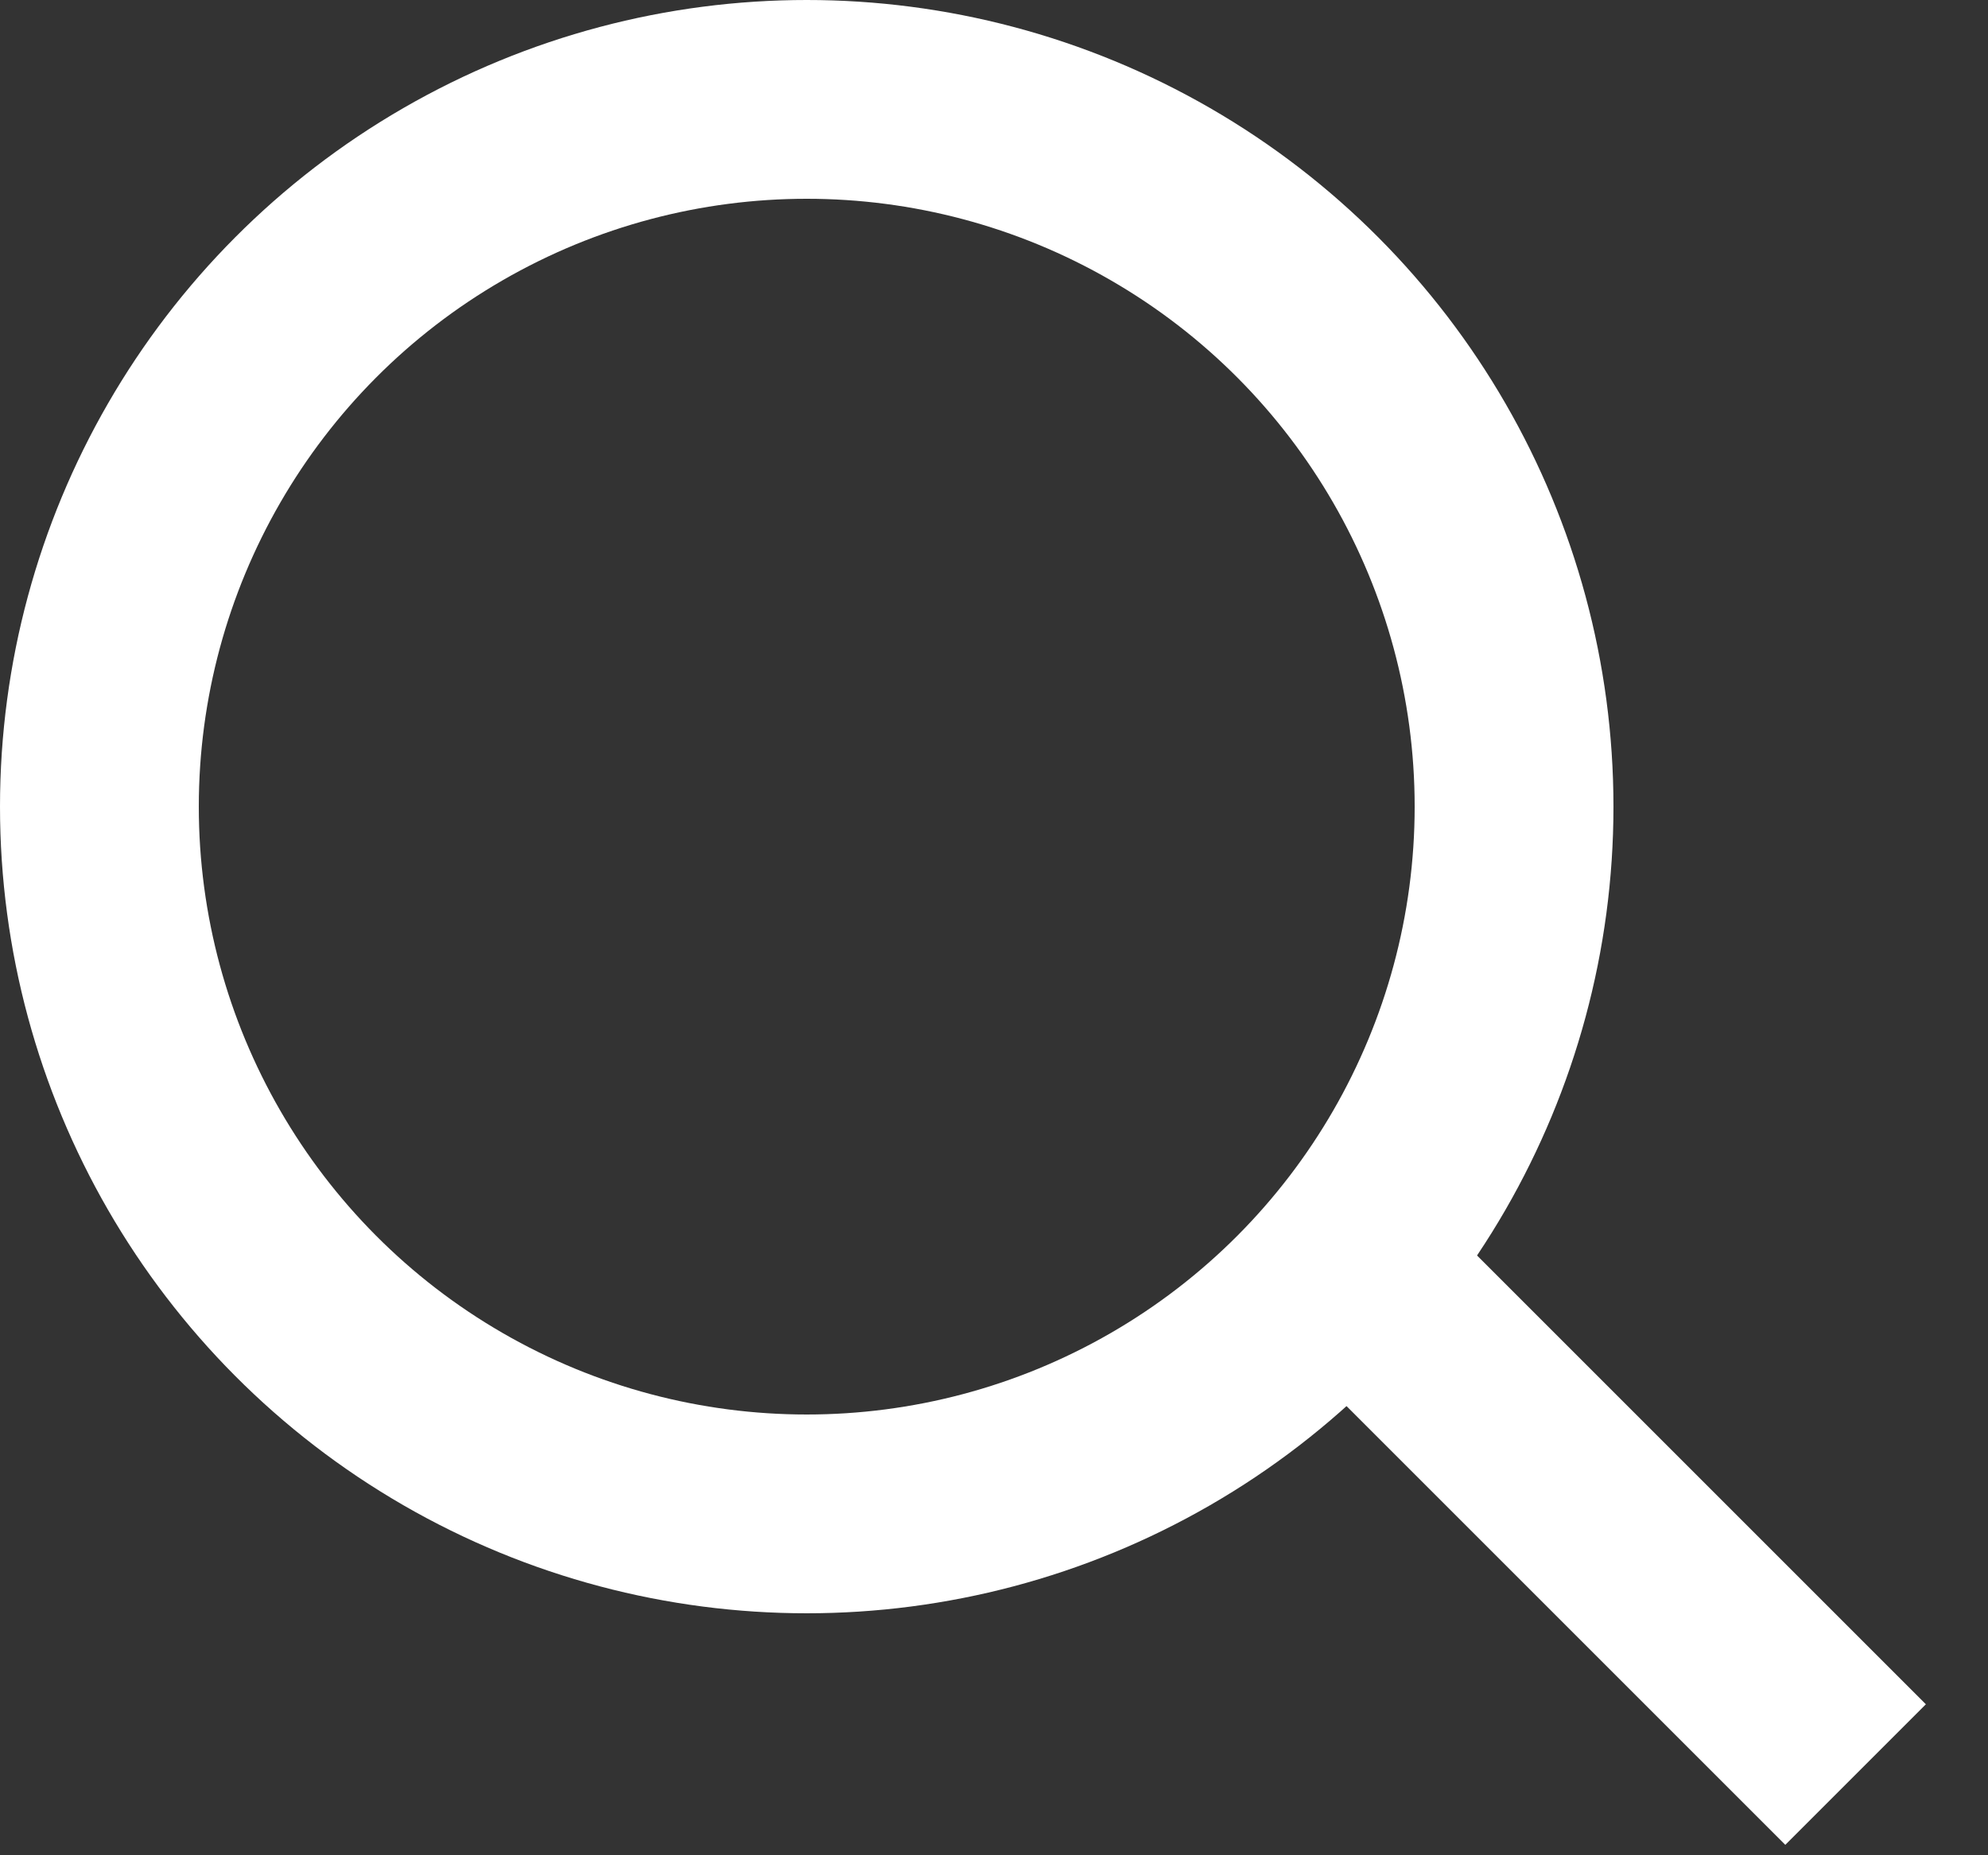 <svg width="15" height="14" viewBox="0 0 15 14" fill="none" xmlns="http://www.w3.org/2000/svg">
<rect x="0" y="0" width="15" height="14" fill="#333333" stroke="none"/>
<circle cx="6.087" cy="6.087" r="5.337" stroke="white" stroke-width="1.5"/>
<path d="M10.349 9.739L14.001 13.391" stroke="white" stroke-width="1.5"/>
</svg>
